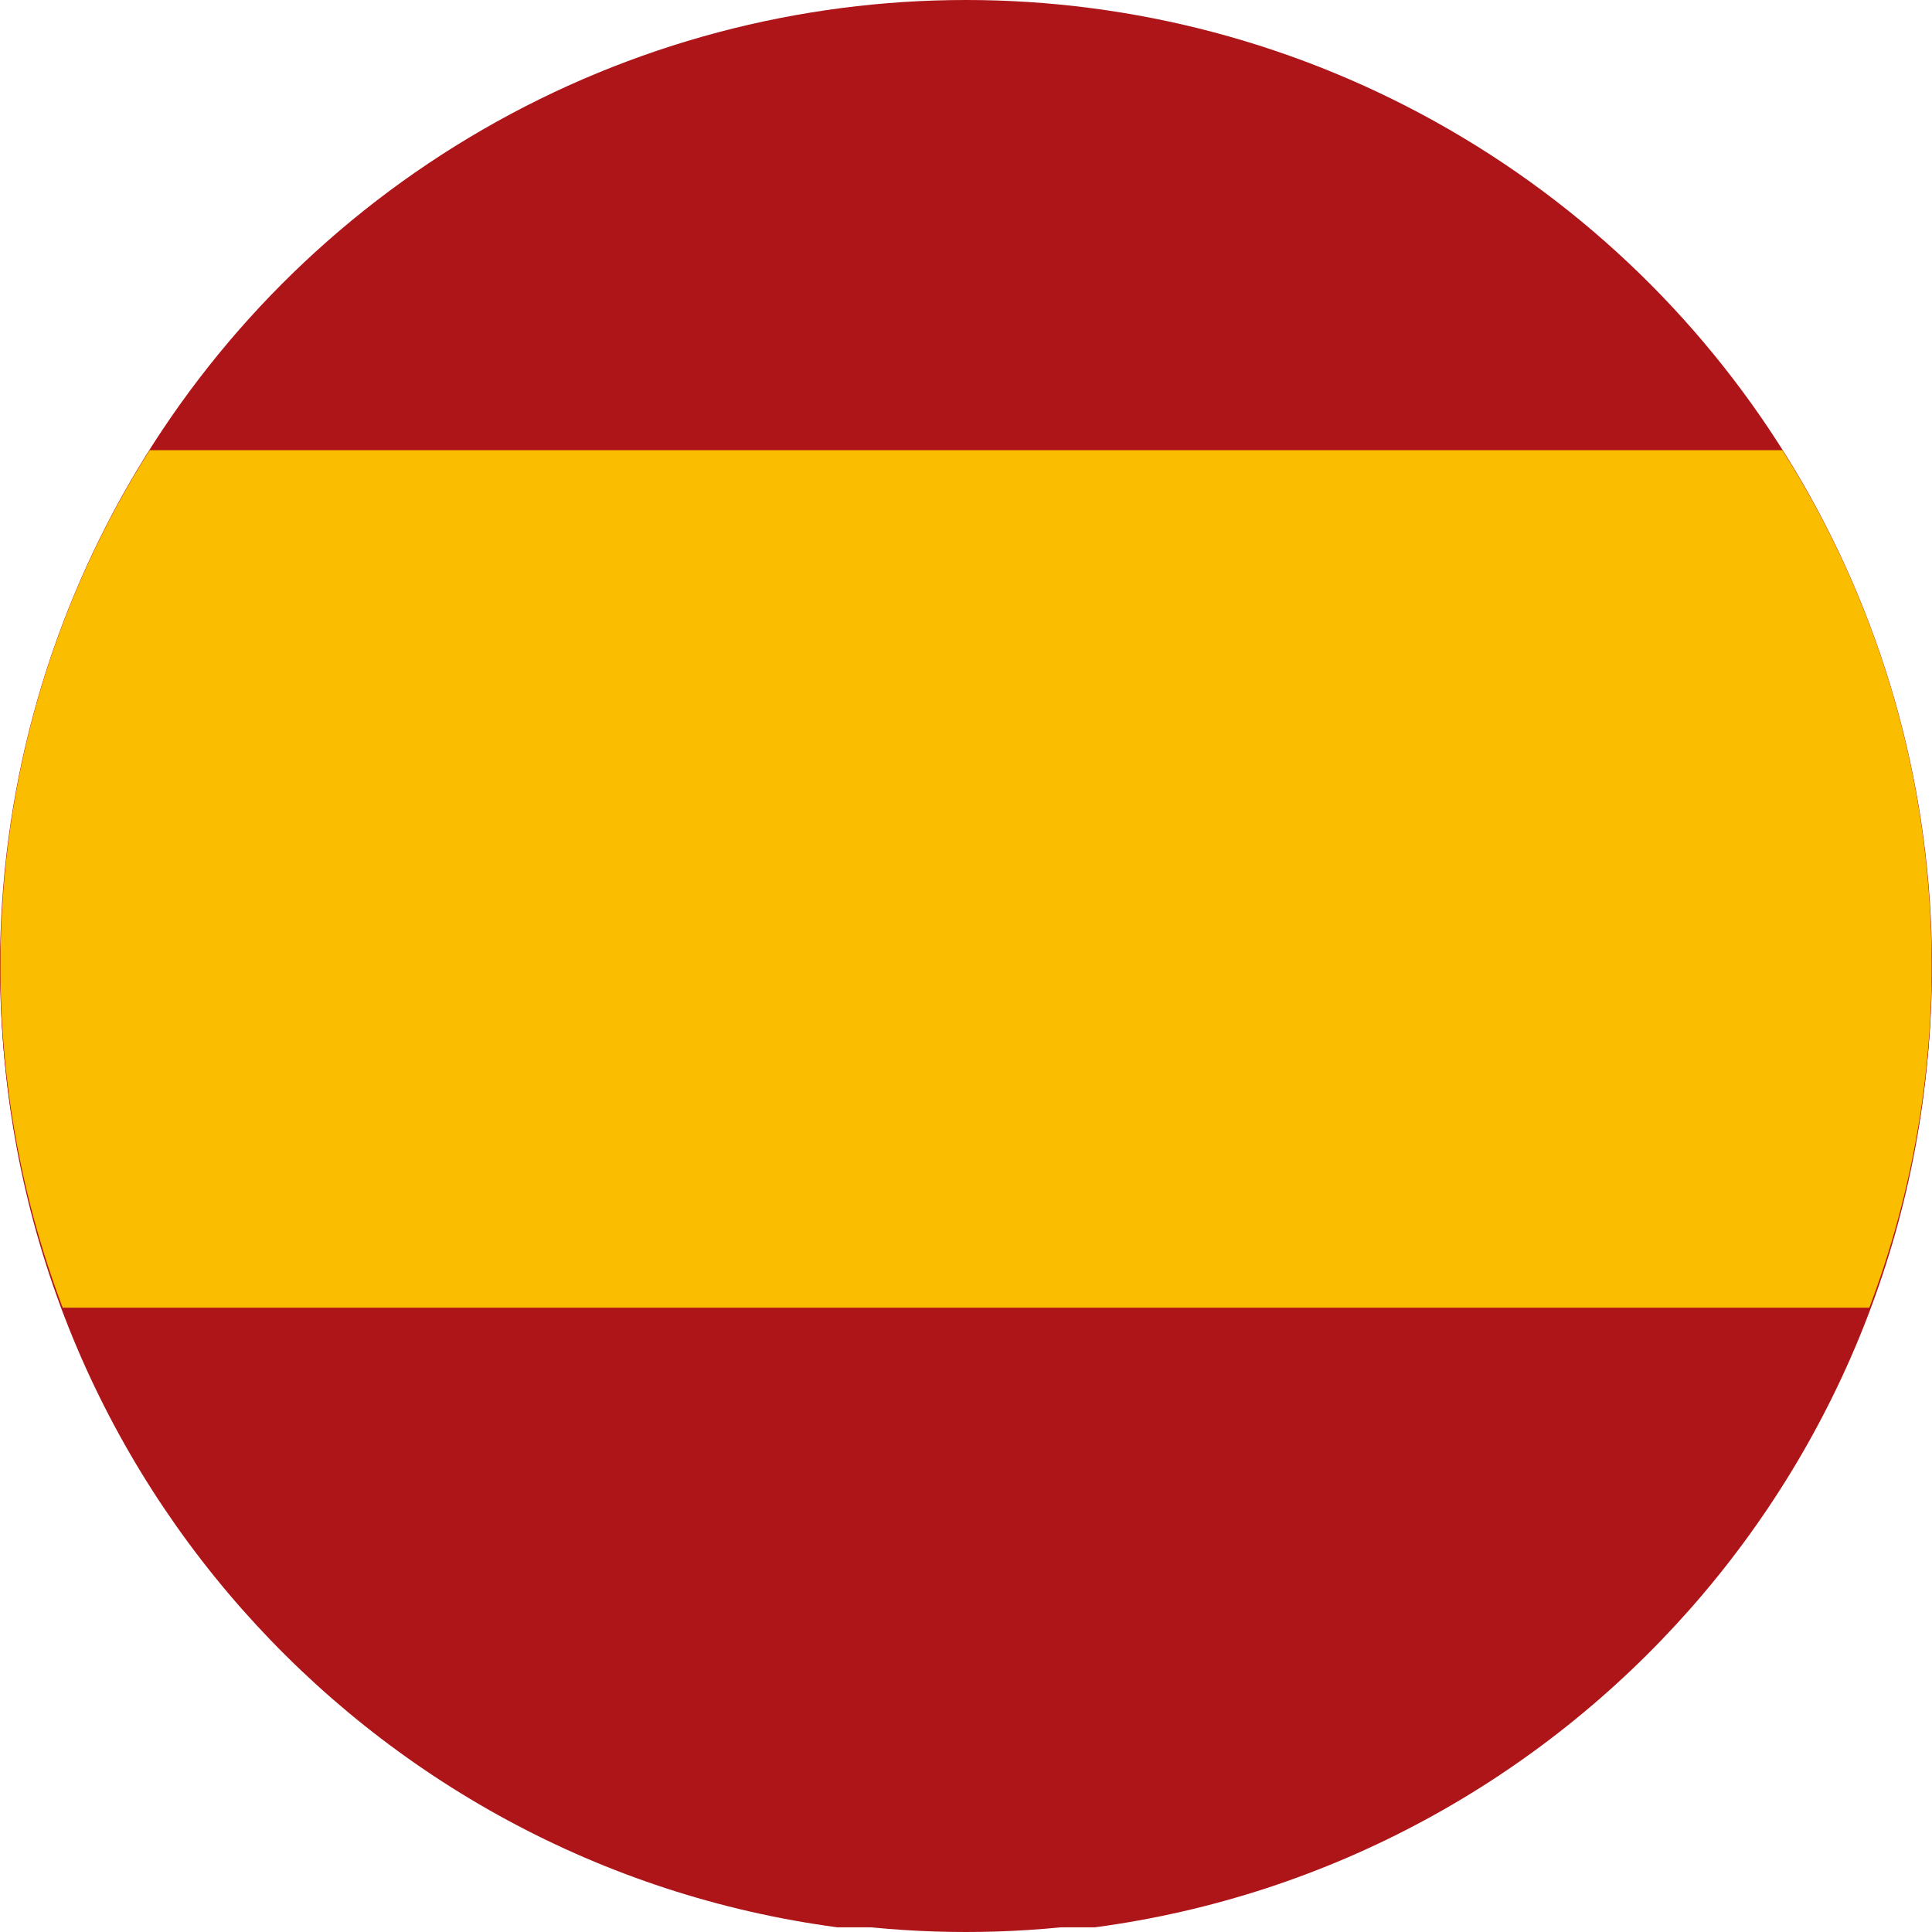 <?xml version="1.0" encoding="UTF-8"?>
<svg xmlns="http://www.w3.org/2000/svg" id="Calque_2" data-name="Calque 2" viewBox="0 0 433 433">
  <defs>
    <style>
      .cls-1 {
        fill: #ad1519;
      }

      .cls-2 {
        fill: #fabd00;
      }
    </style>
  </defs>
  <g id="Calque_1-2" data-name="Calque 1" image-rendering="optimizeQuality" shape-rendering="geometricPrecision" text-rendering="geometricPrecision">
    <g>
      <circle class="cls-1" cx="216.5" cy="216.5" r="216.5"></circle>
      <path class="cls-1" d="M245.32,431.95h-57.65C81.77,417.85.09,327.19.09,217.44.09,97.94,96.98,1.05,216.49,1.05s216.41,96.89,216.41,216.4c0,109.75-81.69,200.41-187.58,214.51h0Z"></path>
      <path class="cls-2" d="M14.05,293.08h404.9c9.02-23.8,13.96-49.62,13.96-76.59,0-42.52-12.26-82.16-33.45-115.6H33.55C12.36,134.33.1,173.97.1,216.49c0,26.97,4.94,52.79,13.95,76.59Z"></path>
    </g>
  </g>
</svg>
